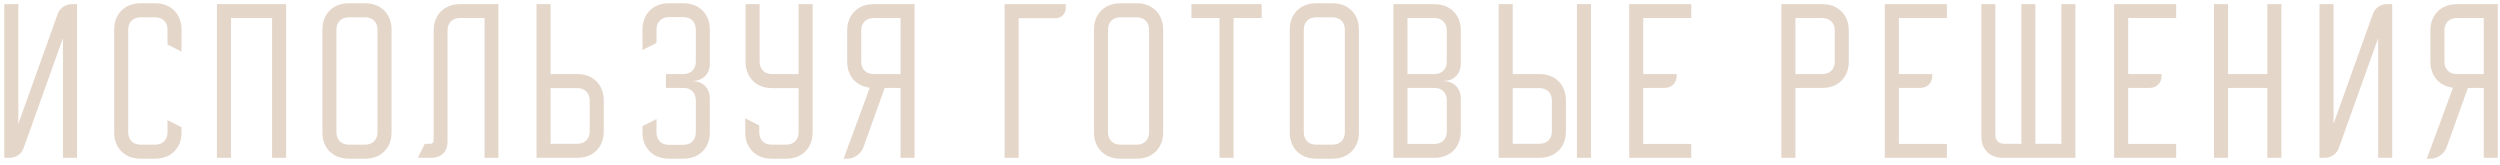 <?xml version="1.0" encoding="UTF-8"?> <svg xmlns="http://www.w3.org/2000/svg" width="410" height="27" viewBox="0 0 410 27" fill="none"><path d="M0.704 25.882V0.682H3.008V20.311L9.454 2.316C9.629 1.81 9.93 1.411 10.358 1.12C10.786 0.828 11.262 0.682 11.787 0.682H12.633V25.882H10.329V6.253L3.883 24.249C3.708 24.755 3.407 25.153 2.979 25.445C2.551 25.736 2.075 25.882 1.55 25.882H0.704ZM18.722 21.653V4.911C18.722 3.589 19.121 2.529 19.918 1.732C20.715 0.935 21.775 0.536 23.097 0.536H25.401C26.723 0.536 27.783 0.935 28.58 1.732C29.378 2.529 29.776 3.589 29.776 4.911V8.47L27.472 7.303V4.882C27.472 4.26 27.287 3.764 26.918 3.395C26.548 3.025 26.052 2.841 25.43 2.841H23.068C22.446 2.841 21.95 3.025 21.58 3.395C21.211 3.764 21.026 4.26 21.026 4.882V21.682C21.026 22.305 21.211 22.8 21.58 23.17C21.95 23.539 22.446 23.724 23.068 23.724H25.43C26.052 23.724 26.548 23.539 26.918 23.17C27.287 22.8 27.472 22.305 27.472 21.682V19.699L29.776 20.866V21.653C29.776 22.975 29.378 24.035 28.58 24.832C27.783 25.63 26.723 26.028 25.401 26.028H23.097C21.775 26.028 20.715 25.63 19.918 24.832C19.121 24.035 18.722 22.975 18.722 21.653ZM46.924 0.682V25.882H44.62V2.957H37.882V25.882H35.578V0.682H46.924ZM52.869 4.911C52.869 3.589 53.268 2.529 54.065 1.732C54.862 0.935 55.922 0.536 57.244 0.536H59.84C61.162 0.536 62.222 0.935 63.019 1.732C63.816 2.529 64.215 3.589 64.215 4.911V21.653C64.215 22.975 63.816 24.035 63.019 24.832C62.222 25.63 61.162 26.028 59.84 26.028H57.244C55.922 26.028 54.862 25.63 54.065 24.832C53.268 24.035 52.869 22.975 52.869 21.653V4.911ZM57.215 23.724H59.869C60.492 23.724 60.987 23.539 61.357 23.17C61.726 22.8 61.911 22.305 61.911 21.682V4.882C61.911 4.26 61.726 3.764 61.357 3.395C60.987 3.025 60.492 2.841 59.869 2.841H57.215C56.593 2.841 56.097 3.025 55.728 3.395C55.358 3.764 55.173 4.26 55.173 4.882V21.682C55.173 22.305 55.358 22.8 55.728 23.17C56.097 23.539 56.593 23.724 57.215 23.724ZM68.525 25.882L69.662 23.578H70.537C70.926 23.578 71.12 23.384 71.12 22.995V5.057C71.12 3.735 71.519 2.675 72.316 1.878C73.113 1.081 74.173 0.682 75.495 0.682H81.737V25.882H79.462V2.957H75.437C74.815 2.957 74.319 3.142 73.95 3.511C73.58 3.881 73.395 4.377 73.395 4.999V23.257C73.395 24.055 73.152 24.696 72.666 25.182C72.2 25.649 71.568 25.882 70.77 25.882H68.525ZM87.992 25.882V0.682H90.296V12.145H94.642C95.964 12.145 97.024 12.543 97.821 13.341C98.618 14.138 99.017 15.197 99.017 16.52V21.507C99.017 22.829 98.618 23.889 97.821 24.686C97.024 25.484 95.964 25.882 94.642 25.882H87.992ZM90.296 14.449V23.578H94.671C95.293 23.578 95.789 23.393 96.159 23.024C96.528 22.654 96.713 22.159 96.713 21.536V16.491C96.713 15.868 96.528 15.373 96.159 15.003C95.789 14.634 95.293 14.449 94.671 14.449H90.296ZM109.736 0.536H112.04C113.362 0.536 114.422 0.935 115.219 1.732C116.016 2.529 116.415 3.589 116.415 4.911V10.395C116.415 11.27 116.152 11.97 115.627 12.495C115.102 13.02 114.402 13.282 113.527 13.282H113.498V13.311H113.527C114.402 13.311 115.102 13.574 115.627 14.099C116.152 14.624 116.415 15.324 116.415 16.199V21.653C116.415 22.975 116.016 24.035 115.219 24.832C114.422 25.63 113.362 26.028 112.04 26.028H109.736C108.413 26.028 107.354 25.63 106.556 24.832C105.759 24.035 105.361 22.975 105.361 21.653V20.691L107.665 19.524V21.711C107.665 22.334 107.85 22.829 108.219 23.199C108.588 23.568 109.084 23.753 109.706 23.753H112.069C112.691 23.753 113.187 23.568 113.556 23.199C113.926 22.829 114.111 22.334 114.111 21.711V16.461C114.111 15.839 113.926 15.343 113.556 14.974C113.187 14.604 112.691 14.42 112.069 14.42H109.211V12.145H112.069C112.691 12.145 113.187 11.96 113.556 11.591C113.926 11.221 114.111 10.725 114.111 10.103V4.853C114.111 4.231 113.926 3.735 113.556 3.366C113.187 2.996 112.691 2.811 112.069 2.811H109.706C109.084 2.811 108.588 2.996 108.219 3.366C107.85 3.735 107.665 4.231 107.665 4.853V7.041L105.361 8.207V4.911C105.361 3.589 105.759 2.529 106.556 1.732C107.354 0.935 108.413 0.536 109.736 0.536ZM122.217 21.653V19.407L124.521 20.574V21.682C124.521 22.305 124.706 22.8 125.075 23.17C125.444 23.539 125.94 23.724 126.563 23.724H128.925C129.547 23.724 130.043 23.539 130.413 23.17C130.782 22.8 130.967 22.305 130.967 21.682V14.449H126.65C125.328 14.449 124.268 14.05 123.471 13.253C122.674 12.456 122.275 11.396 122.275 10.074V0.682H124.579V10.103C124.579 10.725 124.764 11.221 125.133 11.591C125.503 11.96 125.999 12.145 126.621 12.145H130.967V0.682H133.271V21.653C133.271 22.975 132.872 24.035 132.075 24.832C131.278 25.63 130.218 26.028 128.896 26.028H126.592C125.269 26.028 124.21 25.63 123.413 24.832C122.615 24.035 122.217 22.975 122.217 21.653ZM138.353 26.028L142.64 14.391C141.512 14.235 140.608 13.778 139.928 13.02C139.267 12.242 138.936 11.25 138.936 10.045V5.057C138.936 3.735 139.335 2.675 140.132 1.878C140.929 1.081 141.989 0.682 143.311 0.682H149.99V25.882H147.686V14.42H145.09L141.619 24.103C141.405 24.686 141.046 25.153 140.54 25.503C140.054 25.853 139.5 26.028 138.878 26.028H138.353ZM143.282 12.145H147.686V2.957H143.282C142.66 2.957 142.164 3.142 141.794 3.511C141.425 3.881 141.24 4.377 141.24 4.999V10.103C141.24 10.725 141.425 11.221 141.794 11.591C142.164 11.96 142.66 12.145 143.282 12.145ZM164.753 0.682H174.786V1.236C174.786 1.761 174.621 2.189 174.29 2.52C173.979 2.831 173.561 2.986 173.036 2.986H167.057V25.882H164.753V0.682ZM179.412 4.911C179.412 3.589 179.811 2.529 180.608 1.732C181.405 0.935 182.465 0.536 183.787 0.536H186.383C187.705 0.536 188.765 0.935 189.562 1.732C190.359 2.529 190.758 3.589 190.758 4.911V21.653C190.758 22.975 190.359 24.035 189.562 24.832C188.765 25.63 187.705 26.028 186.383 26.028H183.787C182.465 26.028 181.405 25.63 180.608 24.832C179.811 24.035 179.412 22.975 179.412 21.653V4.911ZM183.758 23.724H186.412C187.034 23.724 187.53 23.539 187.9 23.17C188.269 22.8 188.454 22.305 188.454 21.682V4.882C188.454 4.26 188.269 3.764 187.9 3.395C187.53 3.025 187.034 2.841 186.412 2.841H183.758C183.136 2.841 182.64 3.025 182.27 3.395C181.901 3.764 181.716 4.26 181.716 4.882V21.682C181.716 22.305 181.901 22.8 182.27 23.17C182.64 23.539 183.136 23.724 183.758 23.724ZM195.393 2.957V0.682H206.914V2.957H202.306V25.882H200.001V2.957H195.393ZM211.518 4.911C211.518 3.589 211.916 2.529 212.714 1.732C213.511 0.935 214.571 0.536 215.893 0.536H218.489C219.811 0.536 220.871 0.935 221.668 1.732C222.465 2.529 222.864 3.589 222.864 4.911V21.653C222.864 22.975 222.465 24.035 221.668 24.832C220.871 25.63 219.811 26.028 218.489 26.028H215.893C214.571 26.028 213.511 25.63 212.714 24.832C211.916 24.035 211.518 22.975 211.518 21.653V4.911ZM215.864 23.724H218.518C219.14 23.724 219.636 23.539 220.005 23.17C220.375 22.8 220.559 22.305 220.559 21.682V4.882C220.559 4.26 220.375 3.764 220.005 3.395C219.636 3.025 219.14 2.841 218.518 2.841H215.864C215.241 2.841 214.746 3.025 214.376 3.395C214.007 3.764 213.822 4.26 213.822 4.882V21.682C213.822 22.305 214.007 22.8 214.376 23.17C214.746 23.539 215.241 23.724 215.864 23.724ZM235.199 0.682C236.521 0.682 237.581 1.081 238.378 1.878C239.175 2.675 239.574 3.735 239.574 5.057V10.395C239.574 11.27 239.311 11.97 238.786 12.495C238.261 13.02 237.561 13.282 236.686 13.282H236.657V13.311H236.686C237.561 13.311 238.261 13.574 238.786 14.099C239.311 14.624 239.574 15.324 239.574 16.199V21.507C239.574 22.829 239.175 23.889 238.378 24.686C237.581 25.484 236.521 25.882 235.199 25.882H228.52V0.682H235.199ZM230.824 12.145H235.228C235.85 12.145 236.346 11.96 236.715 11.591C237.085 11.221 237.27 10.725 237.27 10.103V4.999C237.27 4.377 237.085 3.881 236.715 3.511C236.346 3.142 235.85 2.957 235.228 2.957H230.824V12.145ZM230.824 23.607H235.228C235.85 23.607 236.346 23.422 236.715 23.053C237.085 22.684 237.27 22.188 237.27 21.566V16.461C237.27 15.839 237.085 15.343 236.715 14.974C236.346 14.604 235.85 14.42 235.228 14.42H230.824V23.607ZM245.786 25.882V0.682H248.09V12.145H252.436C253.758 12.145 254.818 12.543 255.615 13.341C256.412 14.138 256.811 15.197 256.811 16.52V21.507C256.811 22.829 256.412 23.889 255.615 24.686C254.818 25.484 253.758 25.882 252.436 25.882H245.786ZM258.619 0.682H260.923V25.882H258.619V0.682ZM252.465 23.578C253.087 23.578 253.583 23.393 253.953 23.024C254.322 22.654 254.507 22.159 254.507 21.536V16.491C254.507 15.868 254.322 15.373 253.953 15.003C253.583 14.634 253.087 14.449 252.465 14.449H248.09V23.578H252.465ZM267.188 0.682H277.367V2.957H269.492V12.145H274.975V12.378C274.975 13 274.791 13.496 274.421 13.866C274.052 14.235 273.556 14.42 272.934 14.42H269.492V23.607H277.367V25.882H267.188V0.682ZM298.829 0.682C300.151 0.682 301.211 1.081 302.008 1.878C302.805 2.675 303.204 3.735 303.204 5.057V10.045C303.204 11.367 302.805 12.427 302.008 13.224C301.211 14.021 300.151 14.42 298.829 14.42H294.454V25.882H292.15V0.682H298.829ZM294.454 12.145H298.858C299.48 12.145 299.976 11.96 300.346 11.591C300.715 11.221 300.9 10.725 300.9 10.103V4.999C300.9 4.377 300.715 3.881 300.346 3.511C299.976 3.142 299.48 2.957 298.858 2.957H294.454V12.145ZM309.109 0.682H319.288V2.957H311.413V12.145H316.896V12.378C316.896 13 316.711 13.496 316.342 13.866C315.972 14.235 315.477 14.42 314.854 14.42H311.413V23.607H319.288V25.882H309.109V0.682ZM327.243 0.682V22.12C327.243 22.567 327.37 22.927 327.623 23.199C327.895 23.452 328.254 23.578 328.702 23.578H331.502V0.682H333.806V23.578H338.064V0.682H340.368V25.882H328.439C327.389 25.882 326.543 25.561 325.902 24.92C325.26 24.278 324.939 23.432 324.939 22.382V0.682H327.243ZM346.717 0.682H356.896V2.957H349.021V12.145H354.505V12.378C354.505 13 354.32 13.496 353.95 13.866C353.581 14.235 353.085 14.42 352.463 14.42H349.021V23.607H356.896V25.882H346.717V0.682ZM365.399 0.682V12.145H371.845V0.682H374.149V25.882H371.845V14.42H365.399V25.882H363.095V0.682H365.399ZM380.395 25.882V0.682H382.699V20.311L389.145 2.316C389.32 1.81 389.621 1.411 390.049 1.12C390.477 0.828 390.953 0.682 391.478 0.682H392.324V25.882H390.02V6.253L383.574 24.249C383.399 24.755 383.098 25.153 382.67 25.445C382.242 25.736 381.766 25.882 381.241 25.882H380.395ZM398.001 26.028L402.288 14.391C401.16 14.235 400.256 13.778 399.576 13.02C398.915 12.242 398.584 11.25 398.584 10.045V5.057C398.584 3.735 398.983 2.675 399.78 1.878C400.577 1.081 401.637 0.682 402.959 0.682H409.638V25.882H407.334V14.42H404.738L401.267 24.103C401.054 24.686 400.694 25.153 400.188 25.503C399.702 25.853 399.148 26.028 398.526 26.028H398.001ZM402.93 12.145H407.334V2.957H402.93C402.308 2.957 401.812 3.142 401.442 3.511C401.073 3.881 400.888 4.377 400.888 4.999V10.103C400.888 10.725 401.073 11.221 401.442 11.591C401.812 11.96 402.308 12.145 402.93 12.145Z" fill="#E5D6CA"></path></svg> 